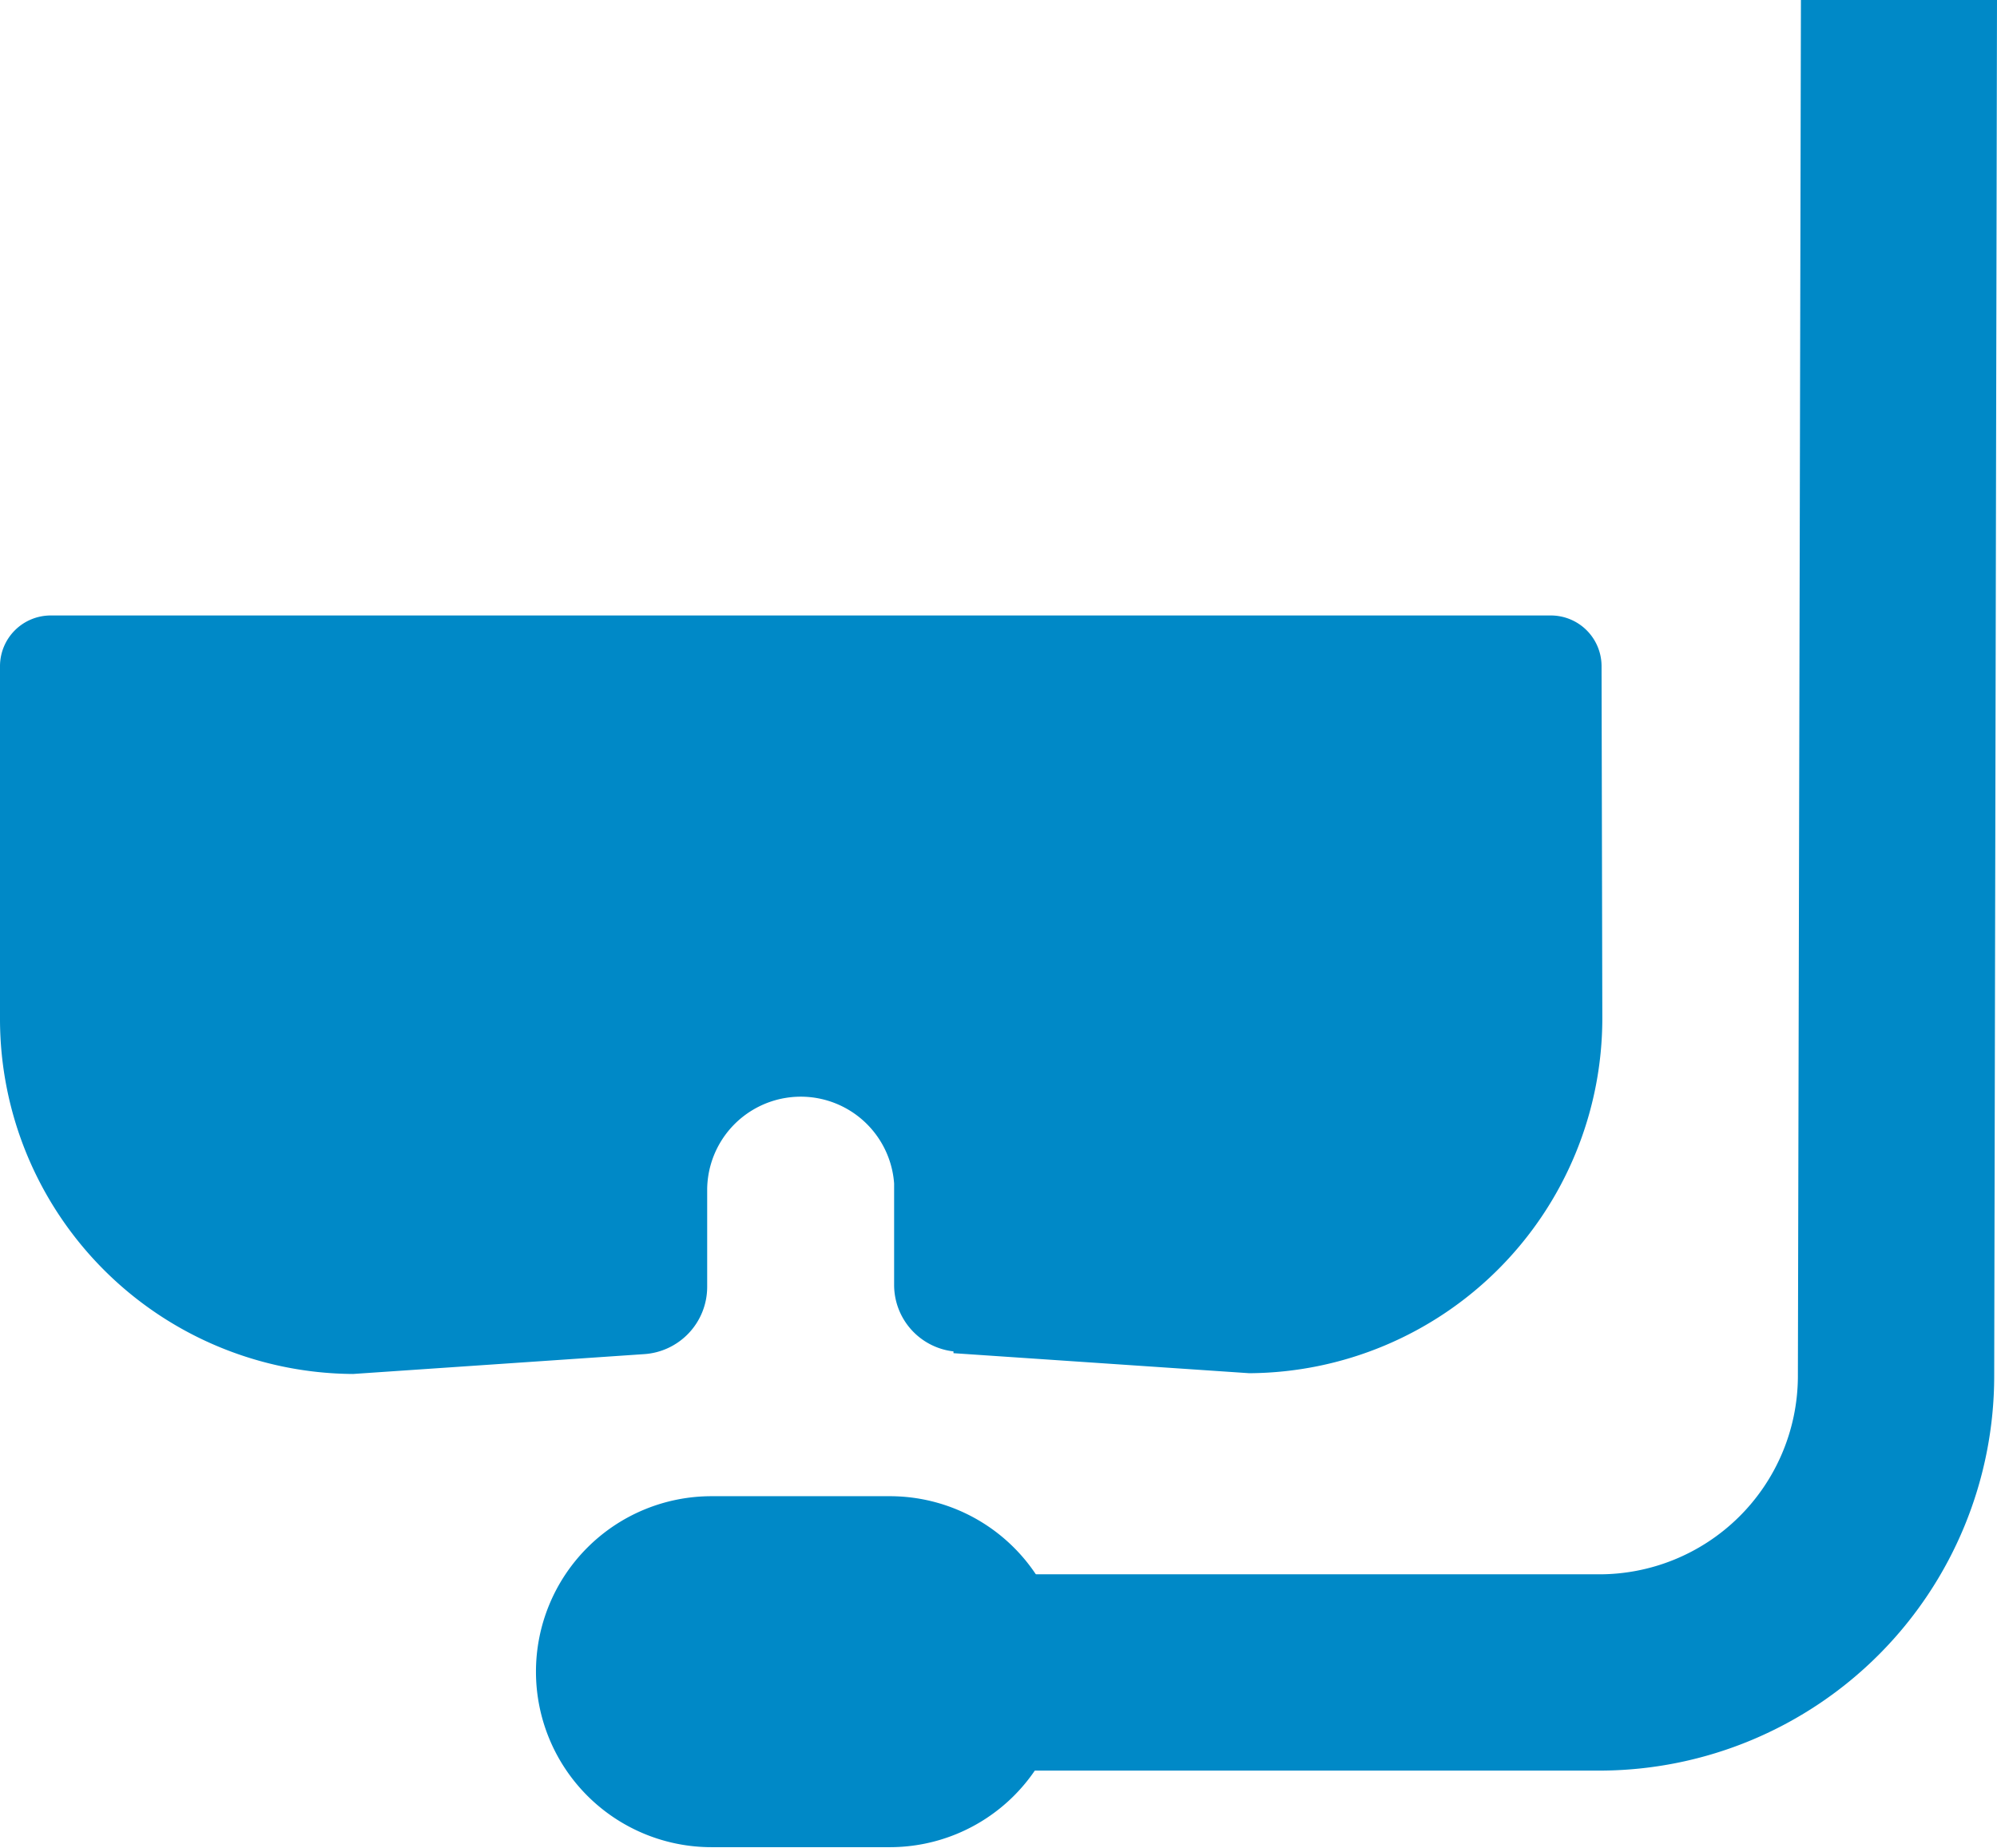 <svg xmlns="http://www.w3.org/2000/svg" viewBox="0 0 78.73 72.87"><defs><style>.cls-1{fill:#0089c7;}</style></defs><title>Ruta Baixa_1</title><g id="Capa_2" data-name="Capa 2"><g id="Capa_1-2" data-name="Capa 1"><path class="cls-1" d="M78.73,0,71,0l-.12,54.32h0A7.83,7.83,0,0,1,63,62.08H33.81v7.74H63.13A15.57,15.57,0,0,0,78.62,54.24h0Z"/><path class="cls-1" d="M63.14,26.27a2,2,0,0,0-2-2H2a2,2,0,0,0-2,2L0,40.18a14,14,0,0,0,13.92,14l11.44-.78v0a2.66,2.66,0,0,0,2.52-2.64V46.88h0a3.69,3.69,0,0,1,7.37-.21v3.95l0,.07a2.64,2.64,0,0,0,2.34,2.6v.07l11.66.79a14,14,0,0,0,13.92-14Z"/><path class="cls-1" d="M42,66A6.92,6.92,0,0,0,35.11,59l-6.75,0-.31,0a6.92,6.92,0,1,0,0,13.84h7.06A6.92,6.92,0,0,0,42,66"/></g></g></svg>